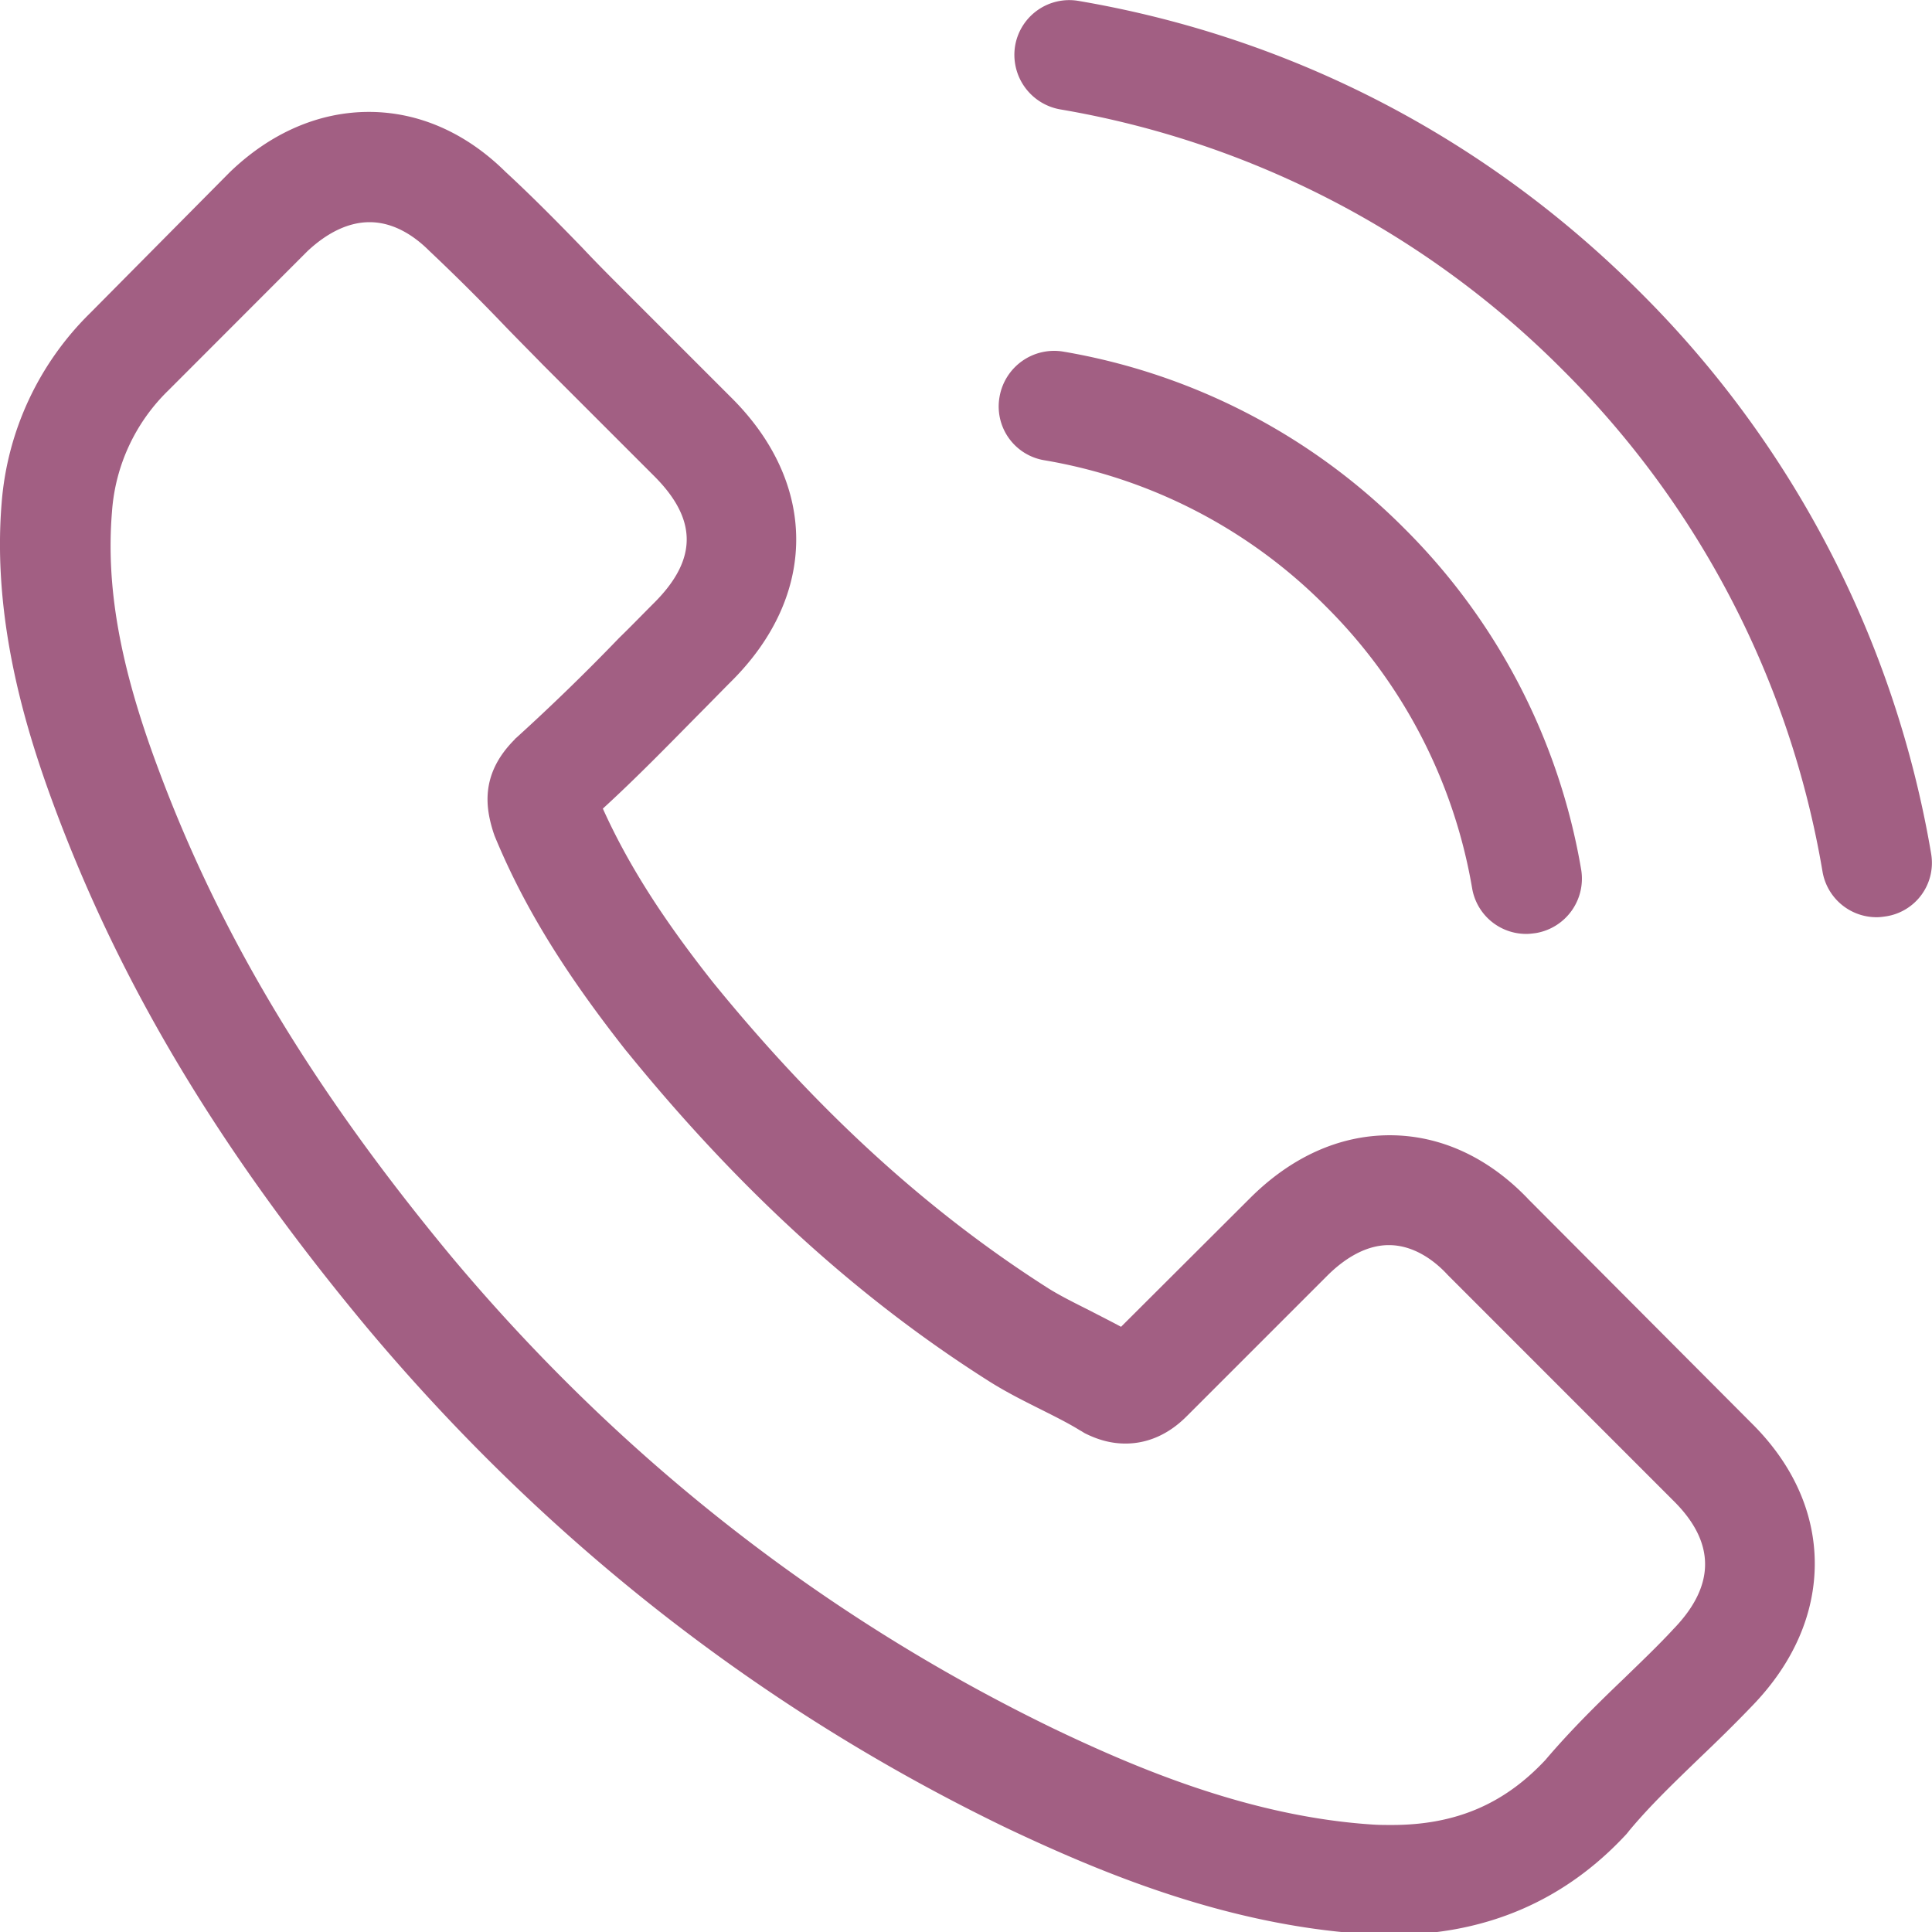 <svg xmlns="http://www.w3.org/2000/svg" width="28" height="28" viewBox="0 0 28 28">
    <path fill="#A25F83" fill-rule="nonzero" d="M22.14 17.37l3.25 3.261c.597.592.911 1.296.911 2.03 0 .728-.308 1.438-.894 2.048-.254.266-.514.52-.769.763-.373.361-.728.699-1.036 1.071-.005.012-.017.018-.023.03-.9.977-2.048 1.468-3.415 1.468-.118 0-.249-.006-.373-.012-2.03-.13-3.847-.894-5.208-1.539-3.563-1.722-6.682-4.166-9.274-7.261-2.136-2.569-3.568-4.966-4.527-7.552-.39-1.053-.9-2.663-.758-4.391A4.33 4.33 0 0 1 1.31 4.534l2.012-2.03.012-.012c.591-.568 1.29-.87 2.012-.87s1.408.302 1.982.87c.385.355.758.734 1.113 1.1.178.19.367.38.55.563l1.616 1.616c1.243 1.242 1.243 2.852 0 4.095-.166.166-.331.337-.497.503-.438.444-.888.906-1.373 1.35.36.798.858 1.585 1.598 2.52 1.527 1.877 3.119 3.327 4.87 4.44.172.106.373.206.586.313.148.077.302.154.456.237l1.87-1.865c.598-.597 1.296-.911 2.024-.911.734 0 1.427.32 2 .917zm2.12 6.232c.603-.627.603-1.249-.007-1.852l-3.26-3.261-.012-.012c-.184-.201-.486-.432-.853-.432-.372 0-.692.243-.893.444l-2.024 2.024c-.1.1-.409.408-.9.408-.195 0-.384-.047-.586-.148-.023-.012-.047-.03-.07-.041-.172-.107-.374-.207-.587-.314-.236-.118-.485-.243-.728-.396-1.9-1.202-3.621-2.77-5.255-4.782l-.006-.006c-.9-1.142-1.491-2.101-1.911-3.12l-.018-.052c-.107-.338-.201-.835.308-1.344.006-.012.017-.018.03-.03a30.89 30.89 0 0 0 1.485-1.443c.171-.166.337-.338.509-.51.627-.627.627-1.207 0-1.834L7.866 5.285c-.19-.195-.379-.384-.562-.574A29.88 29.88 0 0 0 6.22 3.634c-.19-.19-.492-.414-.864-.414-.302 0-.61.148-.9.42L2.44 5.658a2.717 2.717 0 0 0-.817 1.758c-.089 1.083.113 2.231.663 3.705.894 2.414 2.243 4.663 4.261 7.096 2.444 2.917 5.386 5.22 8.735 6.841 1.226.586 2.859 1.272 4.617 1.385.088.006.183.006.272.006.923 0 1.627-.302 2.225-.941.367-.432.758-.817 1.142-1.184.255-.248.492-.473.722-.722-.006.006-.006 0 0 0zM15.133 6.67a.79.79 0 0 1-.646-.923.803.803 0 0 1 .924-.651 9.128 9.128 0 0 1 4.941 2.562 9.128 9.128 0 0 1 2.563 4.942.8.8 0 0 1-.657.923c-.047.006-.089.012-.136.012a.794.794 0 0 1-.787-.663 7.544 7.544 0 0 0-2.119-4.083 7.505 7.505 0 0 0-4.083-2.119zm12.854 5.7a.784.784 0 0 1-.651.91c-.048.007-.089.013-.136.013a.794.794 0 0 1-.787-.663 13.407 13.407 0 0 0-3.77-7.274 13.447 13.447 0 0 0-7.274-3.77.803.803 0 0 1-.657-.923.796.796 0 0 1 .918-.65c3.089.526 5.9 1.982 8.137 4.219a15.017 15.017 0 0 1 4.22 8.137z"/>
</svg>
